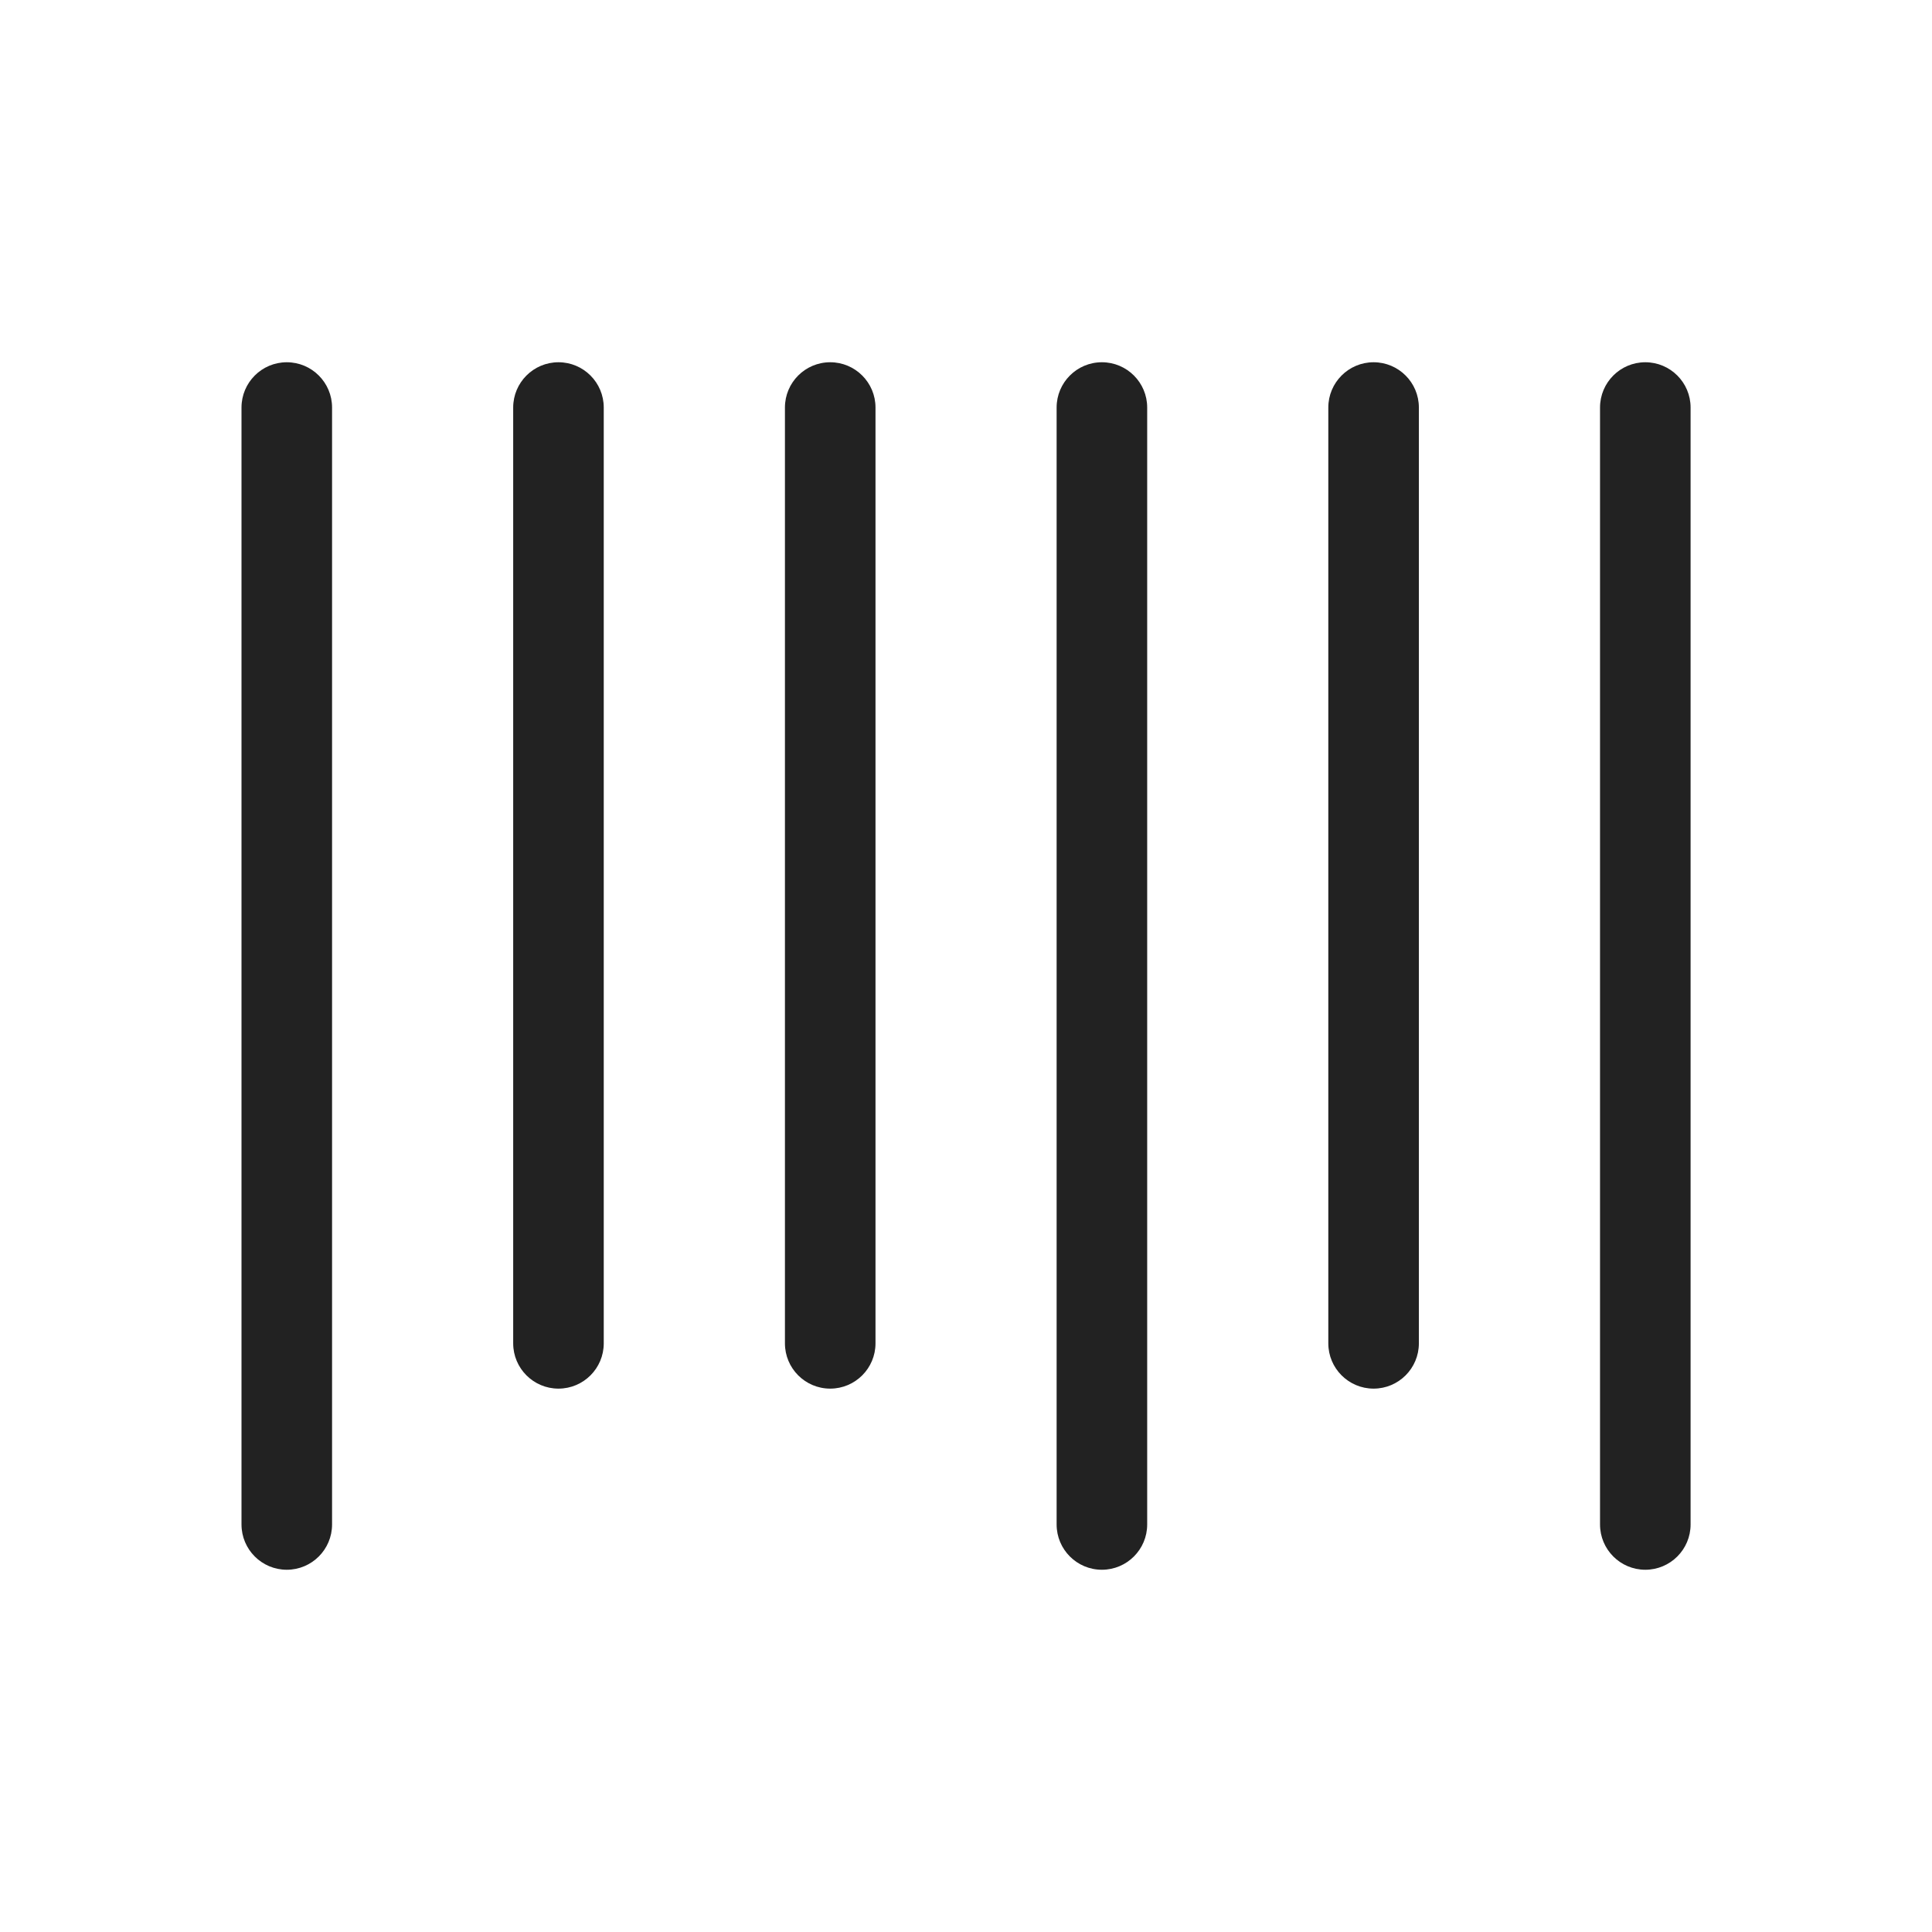 <svg width="64" height="64" viewBox="0 0 64 64" fill="none" xmlns="http://www.w3.org/2000/svg">
<path d="M11 13.5C11 12.672 10.328 12 9.5 12C8.672 12 8 12.672 8 13.5V50.5C8 51.328 8.672 52 9.5 52C10.328 52 11 51.328 11 50.5V13.5Z" fill="#222222"/>
<path d="M18.5 12C19.329 12 20 12.672 20 13.5V44.5C20 45.328 19.329 46 18.5 46C17.672 46 17 45.328 17 44.5V13.5C17 12.672 17.672 12 18.5 12Z" fill="#222222"/>
<path d="M29.002 13.5C29.002 12.672 28.33 12 27.502 12C26.673 12 26.002 12.672 26.002 13.5V44.5C26.002 45.328 26.673 46 27.502 46C28.33 46 29.002 45.328 29.002 44.5V13.5Z" fill="#222222"/>
<path d="M36.502 12C37.33 12 38.002 12.672 38.002 13.5V50.5C38.002 51.328 37.33 52 36.502 52C35.673 52 35.002 51.328 35.002 50.5V13.5C35.002 12.672 35.673 12 36.502 12Z" fill="#222222"/>
<path d="M47.002 13.5C47.002 12.672 46.331 12 45.502 12C44.674 12 44.002 12.672 44.002 13.5V44.5C44.002 45.328 44.674 46 45.502 46C46.331 46 47.002 45.328 47.002 44.5V13.5Z" fill="#222222"/>
<path d="M56.003 13.5C56.003 12.672 55.331 12 54.503 12C53.675 12 53.003 12.672 53.003 13.5V50.5C53.003 51.328 53.675 52 54.503 52C55.331 52 56.003 51.328 56.003 50.5V13.5Z" fill="#222222"/>
</svg>
